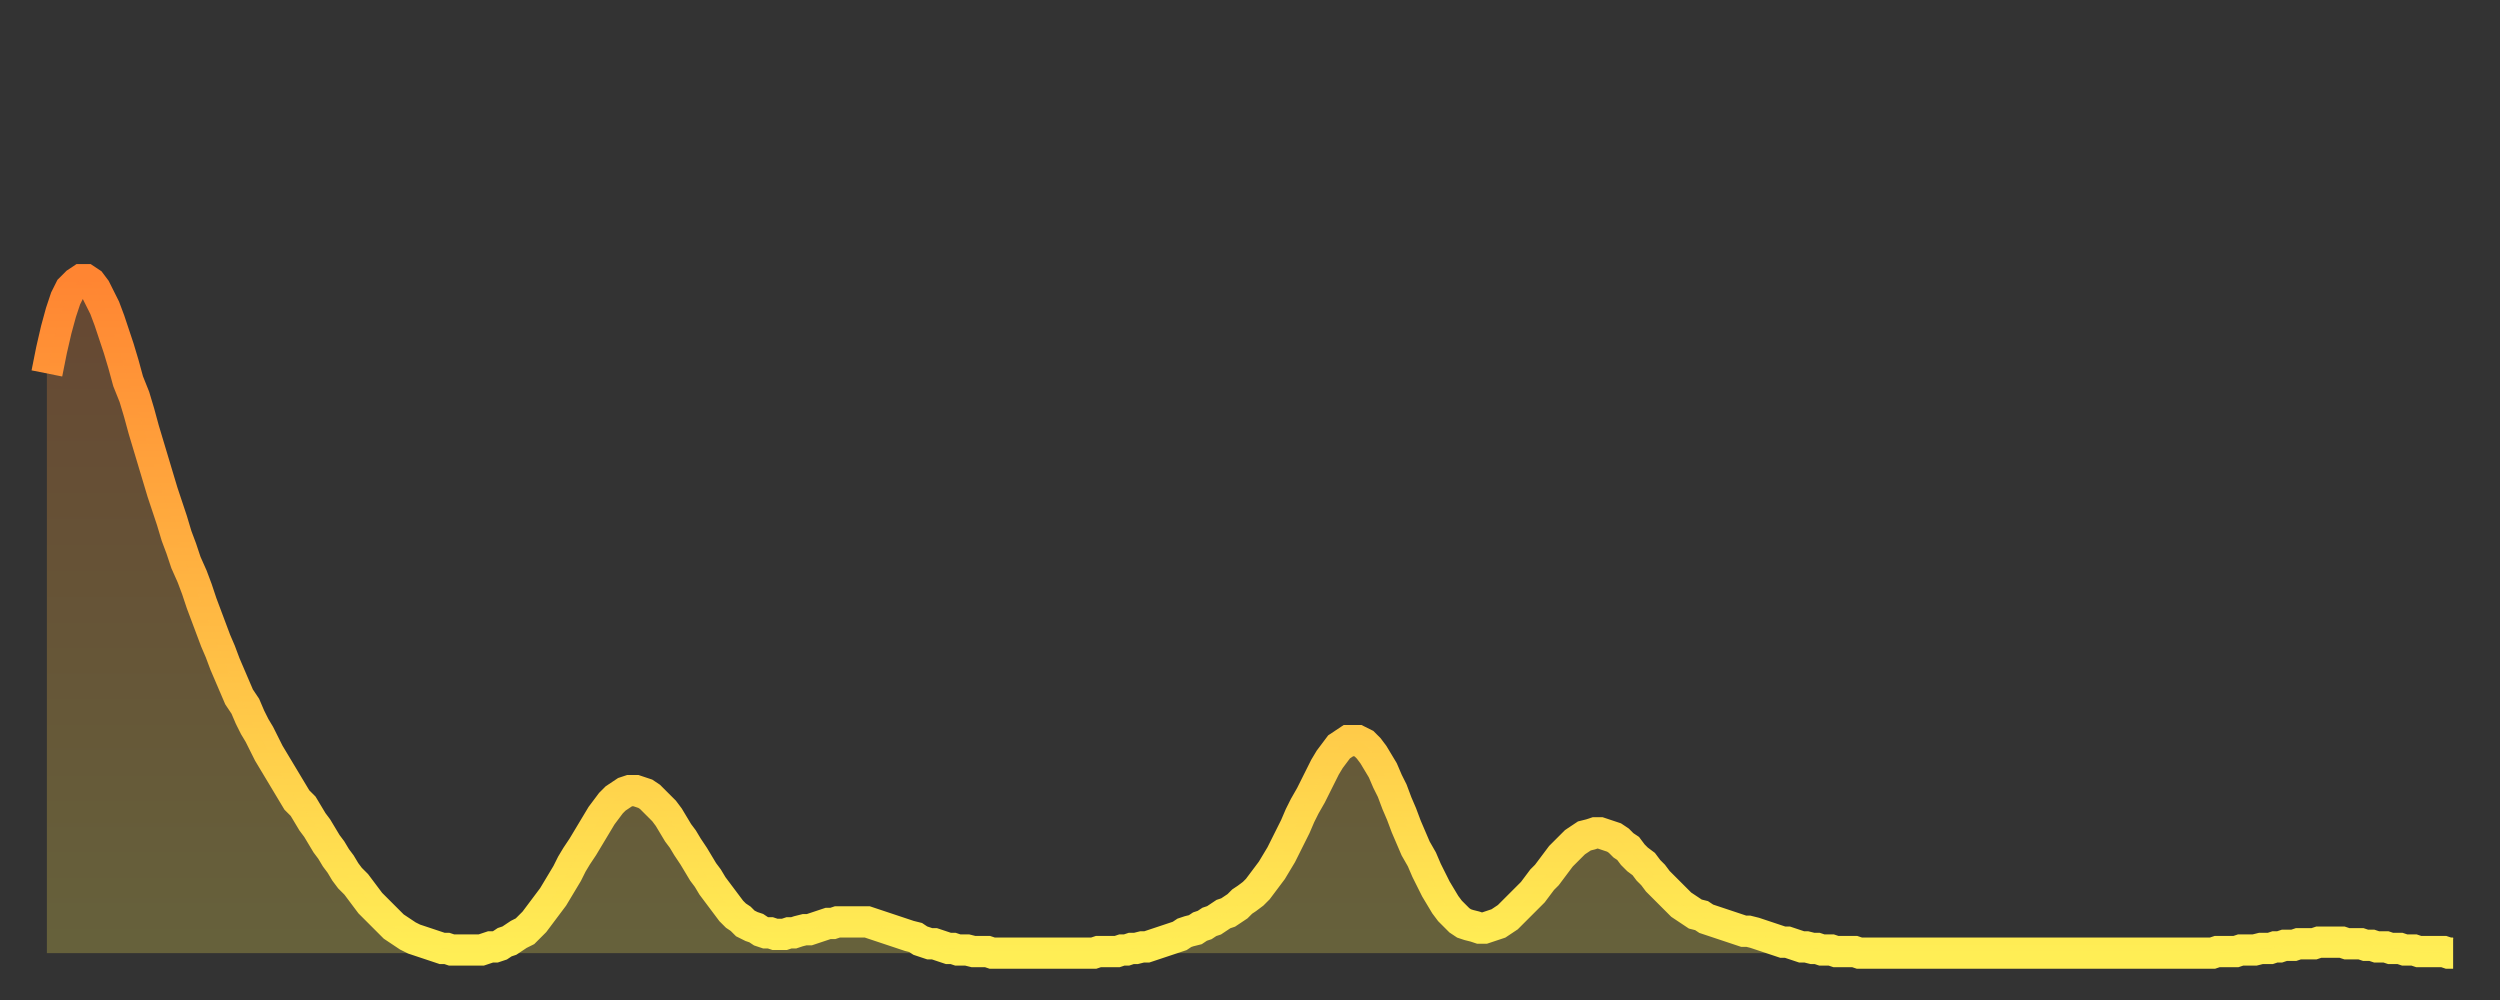 <?xml version="1.0" encoding="utf-8" ?>
<svg baseProfile="full" height="64" version="1.1" width="160" xmlns="http://www.w3.org/2000/svg" xmlns:ev="http://www.w3.org/2001/xml-events" xmlns:xlink="http://www.w3.org/1999/xlink"><rect width="100%" height="100%" fill="#333333" stroke="none"/><defs><linearGradient id="id136458" x1="0" x2="0" y1="0" y2="1"><stop offset="0%" stop-color="#ff8532" /><stop offset="50%" stop-color="#ffb943" /><stop offset="100%" stop-color="#ffee55" /></linearGradient></defs><g transform="translate(3,3)"><g><path d="M 0.0 20.9 L 0.3 19.4 0.6 18.1 0.9 17.0 1.2 16.1 1.5 15.5 1.9 15.1 2.2 14.9 2.5 14.9 2.8 15.1 3.1 15.5 3.4 16.1 3.7 16.7 4.0 17.5 4.3 18.4 4.6 19.3 4.9 20.3 5.2 21.4 5.6 22.4 5.9 23.4 6.2 24.5 6.5 25.5 6.8 26.5 7.1 27.5 7.4 28.5 7.7 29.4 8.0 30.3 8.3 31.3 8.6 32.1 8.9 33.0 9.3 33.9 9.6 34.7 9.9 35.6 10.2 36.4 10.5 37.2 10.8 38.0 11.1 38.7 11.4 39.5 11.7 40.2 12.0 40.9 12.3 41.6 12.7 42.2 13.0 42.9 13.3 43.5 13.6 44.0 13.9 44.6 14.2 45.2 14.5 45.7 14.8 46.2 15.1 46.7 15.4 47.2 15.7 47.7 16.0 48.2 16.4 48.6 16.7 49.1 17.0 49.6 17.3 50.0 17.6 50.5 17.9 51.0 18.2 51.4 18.5 51.9 18.8 52.3 19.1 52.8 19.4 53.2 19.8 53.6 20.1 54.0 20.4 54.4 20.7 54.8 21.0 55.1 21.3 55.4 21.6 55.7 21.9 56.0 22.2 56.3 22.5 56.5 22.8 56.7 23.1 56.9 23.5 57.1 23.8 57.2 24.1 57.3 24.4 57.4 24.7 57.5 25.0 57.6 25.3 57.7 25.6 57.7 25.9 57.8 26.2 57.8 26.5 57.8 26.8 57.8 27.2 57.8 27.5 57.8 27.8 57.8 28.1 57.7 28.4 57.6 28.7 57.6 29.0 57.5 29.3 57.3 29.6 57.2 29.9 57.0 30.2 56.8 30.6 56.6 30.9 56.3 31.2 56.0 31.5 55.6 31.8 55.2 32.1 54.8 32.4 54.4 32.7 53.9 33.0 53.4 33.3 52.9 33.6 52.3 33.9 51.8 34.3 51.2 34.6 50.7 34.9 50.2 35.2 49.7 35.5 49.2 35.8 48.8 36.1 48.4 36.4 48.1 36.7 47.9 37.0 47.7 37.3 47.6 37.7 47.6 38.0 47.7 38.3 47.8 38.6 48.0 38.9 48.3 39.2 48.6 39.5 48.9 39.8 49.3 40.1 49.8 40.4 50.3 40.7 50.7 41.0 51.2 41.4 51.8 41.7 52.3 42.0 52.8 42.3 53.2 42.6 53.7 42.9 54.1 43.2 54.5 43.5 54.9 43.8 55.3 44.1 55.6 44.4 55.8 44.7 56.1 45.1 56.3 45.4 56.4 45.7 56.6 46.0 56.7 46.3 56.7 46.6 56.8 46.9 56.8 47.2 56.8 47.5 56.7 47.8 56.7 48.1 56.6 48.5 56.5 48.8 56.5 49.1 56.4 49.4 56.3 49.7 56.2 50.0 56.1 50.3 56.1 50.6 56.0 50.9 56.0 51.2 56.0 51.5 56.0 51.8 56.0 52.2 56.0 52.5 56.0 52.8 56.1 53.1 56.2 53.4 56.3 53.7 56.4 54.0 56.5 54.3 56.6 54.6 56.7 54.9 56.8 55.2 56.9 55.6 57.0 55.9 57.2 56.2 57.3 56.5 57.4 56.8 57.4 57.1 57.5 57.4 57.6 57.7 57.7 58.0 57.7 58.3 57.8 58.6 57.8 58.9 57.8 59.3 57.9 59.6 57.9 59.9 57.9 60.2 57.9 60.5 58.0 60.8 58.0 61.1 58.0 61.4 58.0 61.7 58.0 62.0 58.0 62.3 58.0 62.6 58.0 63.0 58.0 63.3 58.0 63.6 58.0 63.9 58.0 64.2 58.0 64.5 58.0 64.8 58.0 65.1 58.0 65.4 58.0 65.7 58.0 66.0 58.0 66.4 58.0 66.7 58.0 67.0 58.0 67.3 57.9 67.6 57.9 67.9 57.9 68.2 57.9 68.5 57.9 68.8 57.8 69.1 57.8 69.4 57.7 69.7 57.7 70.1 57.6 70.4 57.6 70.7 57.5 71.0 57.4 71.3 57.3 71.6 57.2 71.9 57.1 72.2 57.0 72.5 56.9 72.8 56.7 73.1 56.6 73.5 56.5 73.8 56.3 74.1 56.2 74.4 56.0 74.7 55.9 75.0 55.7 75.3 55.5 75.6 55.4 75.9 55.2 76.2 55.0 76.5 54.7 76.8 54.5 77.2 54.2 77.5 53.9 77.8 53.5 78.1 53.1 78.4 52.7 78.7 52.2 79.0 51.7 79.3 51.1 79.6 50.5 79.9 49.9 80.2 49.2 80.5 48.6 80.9 47.9 81.2 47.3 81.5 46.7 81.8 46.1 82.1 45.6 82.4 45.2 82.7 44.8 83.0 44.6 83.3 44.4 83.6 44.4 83.9 44.4 84.3 44.6 84.6 44.9 84.9 45.3 85.2 45.8 85.5 46.3 85.8 47.0 86.1 47.6 86.4 48.4 86.7 49.1 87.0 49.9 87.3 50.6 87.6 51.3 88.0 52.0 88.3 52.7 88.6 53.3 88.9 53.9 89.2 54.4 89.5 54.9 89.8 55.3 90.1 55.6 90.4 55.9 90.7 56.1 91.0 56.2 91.4 56.3 91.7 56.4 92.0 56.4 92.3 56.3 92.6 56.2 92.9 56.1 93.2 55.9 93.5 55.7 93.8 55.4 94.1 55.1 94.4 54.8 94.7 54.5 95.1 54.1 95.4 53.7 95.7 53.3 96.0 53.0 96.3 52.6 96.6 52.2 96.9 51.8 97.2 51.5 97.5 51.2 97.8 50.9 98.1 50.7 98.4 50.5 98.8 50.4 99.1 50.3 99.4 50.3 99.7 50.4 100.0 50.5 100.3 50.6 100.6 50.8 100.9 51.1 101.2 51.3 101.5 51.7 101.8 52.0 102.2 52.3 102.5 52.7 102.8 53.0 103.1 53.4 103.4 53.7 103.7 54.0 104.0 54.3 104.3 54.6 104.6 54.9 104.9 55.1 105.2 55.3 105.5 55.5 105.9 55.6 106.2 55.8 106.5 55.9 106.8 56.0 107.1 56.1 107.4 56.2 107.7 56.3 108.0 56.4 108.3 56.5 108.6 56.6 108.9 56.6 109.3 56.7 109.6 56.8 109.9 56.9 110.2 57.0 110.5 57.1 110.8 57.2 111.1 57.3 111.4 57.3 111.7 57.4 112.0 57.5 112.3 57.6 112.6 57.6 113.0 57.7 113.3 57.7 113.6 57.8 113.9 57.8 114.2 57.8 114.5 57.9 114.8 57.9 115.1 57.9 115.4 57.9 115.7 57.9 116.0 58.0 116.3 58.0 116.7 58.0 117.0 58.0 117.3 58.0 117.6 58.0 117.9 58.0 118.2 58.0 118.5 58.0 118.8 58.0 119.1 58.0 119.4 58.0 119.7 58.0 120.1 58.0 120.4 58.0 120.7 58.0 121.0 58.0 121.3 58.0 121.6 58.0 121.9 58.0 122.2 58.0 122.5 58.0 122.8 58.0 123.1 58.0 123.4 58.0 123.8 58.0 124.1 58.0 124.4 58.0 124.7 58.0 125.0 58.0 125.3 58.0 125.6 58.0 125.9 58.0 126.2 58.0 126.5 58.0 126.8 58.0 127.2 58.0 127.5 58.0 127.8 58.0 128.1 58.0 128.4 58.0 128.7 58.0 129.0 58.0 129.3 58.0 129.6 58.0 129.9 58.0 130.2 58.0 130.5 58.0 130.9 58.0 131.2 58.0 131.5 58.0 131.8 58.0 132.1 58.0 132.4 58.0 132.7 58.0 133.0 58.0 133.3 58.0 133.6 58.0 133.9 58.0 134.2 58.0 134.6 58.0 134.9 58.0 135.2 58.0 135.5 58.0 135.8 58.0 136.1 58.0 136.4 58.0 136.7 58.0 137.0 58.0 137.3 58.0 137.6 58.0 138.0 58.0 138.3 58.0 138.6 58.0 138.9 57.9 139.2 57.9 139.5 57.9 139.8 57.9 140.1 57.9 140.4 57.8 140.7 57.8 141.0 57.8 141.3 57.8 141.7 57.7 142.0 57.7 142.3 57.7 142.6 57.6 142.9 57.6 143.2 57.5 143.5 57.5 143.8 57.5 144.1 57.4 144.4 57.4 144.7 57.4 145.1 57.4 145.4 57.3 145.7 57.3 146.0 57.3 146.3 57.3 146.6 57.3 146.9 57.3 147.2 57.4 147.5 57.4 147.8 57.4 148.1 57.4 148.4 57.5 148.8 57.5 149.1 57.6 149.4 57.6 149.7 57.6 150.0 57.7 150.3 57.7 150.6 57.7 150.9 57.8 151.2 57.8 151.5 57.8 151.8 57.9 152.1 57.9 152.5 57.9 152.8 57.9 153.1 57.9 153.4 57.9 153.7 58.0 154.0 58.0" fill="none" id="graph-curve" opacity="1" stroke="url(#id136458)" stroke-width="2" /><path d="M 0 58 L 0.0 20.9 0.3 19.4 0.6 18.1 0.9 17.0 1.2 16.1 1.5 15.5 1.9 15.1 2.2 14.9 2.5 14.9 2.8 15.1 3.1 15.5 3.4 16.1 3.7 16.7 4.0 17.5 4.3 18.4 4.6 19.3 4.9 20.3 5.2 21.4 5.6 22.4 5.9 23.4 6.2 24.5 6.5 25.5 6.8 26.5 7.1 27.5 7.4 28.5 7.7 29.4 8.0 30.3 8.3 31.3 8.6 32.1 8.9 33.0 9.3 33.9 9.6 34.7 9.9 35.6 10.2 36.4 10.5 37.2 10.8 38.0 11.1 38.7 11.4 39.5 11.7 40.2 12.0 40.9 12.3 41.6 12.7 42.2 13.0 42.9 13.3 43.5 13.6 44.0 13.9 44.6 14.2 45.2 14.5 45.7 14.8 46.2 15.1 46.7 15.4 47.2 15.7 47.7 16.0 48.2 16.4 48.6 16.7 49.1 17.0 49.6 17.3 50.0 17.6 50.5 17.9 51.0 18.2 51.4 18.5 51.9 18.8 52.3 19.1 52.8 19.4 53.2 19.8 53.6 20.1 54.0 20.4 54.4 20.7 54.8 21.0 55.1 21.3 55.4 21.6 55.7 21.9 56.0 22.2 56.3 22.5 56.5 22.8 56.7 23.1 56.9 23.5 57.1 23.8 57.2 24.1 57.3 24.4 57.4 24.7 57.5 25.0 57.6 25.3 57.7 25.6 57.7 25.9 57.8 26.2 57.8 26.5 57.8 26.8 57.8 27.2 57.8 27.5 57.8 27.8 57.8 28.1 57.7 28.4 57.6 28.7 57.6 29.0 57.5 29.3 57.3 29.6 57.2 29.9 57.0 30.2 56.8 30.6 56.6 30.9 56.3 31.2 56.0 31.5 55.6 31.8 55.2 32.1 54.8 32.4 54.4 32.7 53.9 33.0 53.4 33.3 52.9 33.6 52.3 33.9 51.8 34.3 51.2 34.6 50.7 34.9 50.2 35.2 49.7 35.5 49.2 35.8 48.8 36.1 48.4 36.4 48.1 36.7 47.9 37.0 47.7 37.3 47.6 37.7 47.6 38.0 47.7 38.3 47.8 38.6 48.0 38.9 48.3 39.2 48.6 39.5 48.9 39.8 49.3 40.1 49.8 40.4 50.3 40.7 50.7 41.0 51.2 41.4 51.8 41.7 52.3 42.0 52.8 42.3 53.2 42.6 53.7 42.9 54.1 43.2 54.5 43.5 54.9 43.8 55.3 44.1 55.6 44.4 55.8 44.7 56.1 45.1 56.3 45.4 56.4 45.7 56.6 46.0 56.7 46.3 56.7 46.6 56.8 46.9 56.8 47.2 56.8 47.5 56.7 47.8 56.7 48.1 56.6 48.5 56.5 48.8 56.5 49.1 56.4 49.4 56.3 49.7 56.2 50.0 56.1 50.3 56.1 50.6 56.0 50.9 56.0 51.2 56.0 51.5 56.0 51.8 56.0 52.2 56.0 52.5 56.0 52.8 56.1 53.1 56.2 53.4 56.3 53.7 56.4 54.0 56.5 54.3 56.6 54.6 56.7 54.9 56.8 55.2 56.9 55.6 57.0 55.9 57.2 56.2 57.3 56.5 57.4 56.8 57.4 57.1 57.5 57.4 57.6 57.7 57.7 58.0 57.7 58.3 57.8 58.6 57.8 58.9 57.8 59.3 57.9 59.6 57.9 59.9 57.9 60.2 57.9 60.5 58.0 60.8 58.0 61.1 58.0 61.4 58.0 61.7 58.0 62.0 58.0 62.3 58.0 62.6 58.0 63.0 58.0 63.3 58.0 63.6 58.0 63.9 58.0 64.2 58.0 64.5 58.0 64.8 58.0 65.1 58.0 65.4 58.0 65.7 58.0 66.0 58.0 66.4 58.0 66.7 58.0 67.0 58.0 67.3 57.9 67.6 57.9 67.9 57.9 68.2 57.9 68.5 57.9 68.8 57.8 69.1 57.8 69.4 57.7 69.7 57.7 70.1 57.6 70.4 57.6 70.7 57.5 71.0 57.4 71.3 57.3 71.6 57.2 71.9 57.1 72.2 57.0 72.5 56.9 72.8 56.7 73.1 56.6 73.5 56.5 73.8 56.3 74.1 56.2 74.4 56.0 74.7 55.9 75.0 55.7 75.3 55.5 75.6 55.4 75.9 55.2 76.2 55.0 76.5 54.7 76.8 54.5 77.2 54.2 77.5 53.9 77.8 53.5 78.1 53.1 78.4 52.7 78.7 52.2 79.0 51.7 79.3 51.1 79.6 50.5 79.9 49.9 80.2 49.2 80.5 48.6 80.9 47.9 81.2 47.3 81.5 46.7 81.8 46.1 82.1 45.6 82.4 45.2 82.7 44.8 83.0 44.6 83.3 44.4 83.6 44.4 83.9 44.4 84.3 44.6 84.6 44.9 84.9 45.3 85.2 45.8 85.5 46.3 85.8 47.0 86.1 47.6 86.4 48.4 86.7 49.1 87.0 49.9 87.3 50.6 87.6 51.3 88.0 52.0 88.3 52.7 88.6 53.3 88.9 53.9 89.2 54.4 89.5 54.9 89.8 55.3 90.1 55.6 90.4 55.9 90.7 56.1 91.0 56.2 91.4 56.3 91.7 56.4 92.0 56.4 92.3 56.3 92.6 56.2 92.9 56.1 93.2 55.9 93.5 55.7 93.8 55.4 94.1 55.1 94.4 54.8 94.7 54.5 95.1 54.1 95.4 53.7 95.7 53.3 96.0 53.0 96.3 52.6 96.6 52.2 96.9 51.8 97.2 51.5 97.5 51.2 97.8 50.9 98.1 50.7 98.4 50.5 98.8 50.4 99.1 50.3 99.4 50.3 99.7 50.4 100.0 50.5 100.3 50.6 100.6 50.8 100.9 51.1 101.2 51.3 101.5 51.7 101.8 52.0 102.2 52.3 102.5 52.7 102.8 53.0 103.1 53.4 103.4 53.7 103.7 54.0 104.0 54.3 104.3 54.6 104.6 54.9 104.9 55.1 105.2 55.3 105.5 55.5 105.9 55.6 106.2 55.8 106.5 55.9 106.8 56.0 107.1 56.1 107.4 56.2 107.7 56.3 108.0 56.4 108.3 56.5 108.6 56.6 108.9 56.6 109.3 56.7 109.6 56.8 109.9 56.9 110.2 57.0 110.5 57.1 110.8 57.2 111.1 57.3 111.4 57.3 111.7 57.4 112.0 57.5 112.3 57.6 112.6 57.6 113.0 57.7 113.3 57.7 113.6 57.8 113.9 57.8 114.2 57.8 114.5 57.9 114.8 57.9 115.1 57.9 115.4 57.9 115.7 57.9 116.0 58.0 116.3 58.0 116.7 58.0 117.0 58.0 117.3 58.0 117.6 58.0 117.9 58.0 118.2 58.0 118.5 58.0 118.8 58.0 119.1 58.0 119.4 58.0 119.7 58.0 120.1 58.0 120.4 58.0 120.7 58.0 121.0 58.0 121.3 58.0 121.6 58.0 121.9 58.0 122.2 58.0 122.5 58.0 122.8 58.0 123.1 58.0 123.4 58.0 123.8 58.0 124.1 58.0 124.4 58.0 124.7 58.0 125.0 58.0 125.3 58.0 125.6 58.0 125.9 58.0 126.2 58.0 126.5 58.0 126.8 58.0 127.2 58.0 127.5 58.0 127.8 58.0 128.1 58.0 128.4 58.0 128.7 58.0 129.0 58.0 129.3 58.0 129.6 58.0 129.9 58.0 130.2 58.0 130.5 58.0 130.9 58.0 131.2 58.0 131.5 58.0 131.8 58.0 132.1 58.0 132.4 58.0 132.7 58.0 133.0 58.0 133.3 58.0 133.6 58.0 133.9 58.0 134.2 58.0 134.6 58.0 134.9 58.0 135.2 58.0 135.5 58.0 135.8 58.0 136.1 58.0 136.4 58.0 136.7 58.0 137.0 58.0 137.3 58.0 137.6 58.0 138.0 58.0 138.3 58.0 138.6 58.0 138.9 57.9 139.2 57.9 139.5 57.9 139.8 57.9 140.1 57.9 140.4 57.8 140.7 57.8 141.0 57.8 141.3 57.8 141.7 57.7 142.0 57.7 142.3 57.7 142.6 57.6 142.9 57.6 143.2 57.5 143.5 57.5 143.8 57.5 144.1 57.4 144.4 57.4 144.7 57.4 145.1 57.4 145.4 57.3 145.7 57.3 146.0 57.3 146.3 57.3 146.6 57.3 146.9 57.3 147.2 57.4 147.5 57.4 147.8 57.4 148.1 57.4 148.4 57.5 148.8 57.5 149.1 57.6 149.4 57.6 149.7 57.6 150.0 57.7 150.3 57.7 150.6 57.7 150.9 57.8 151.2 57.8 151.5 57.8 151.8 57.9 152.1 57.9 152.5 57.9 152.8 57.9 153.1 57.9 153.4 57.9 153.7 58.0 154.0 58.0 154 58" fill="url(#id136458)" fill-opacity=".25" id="graph-shadow" /></g></g></svg>